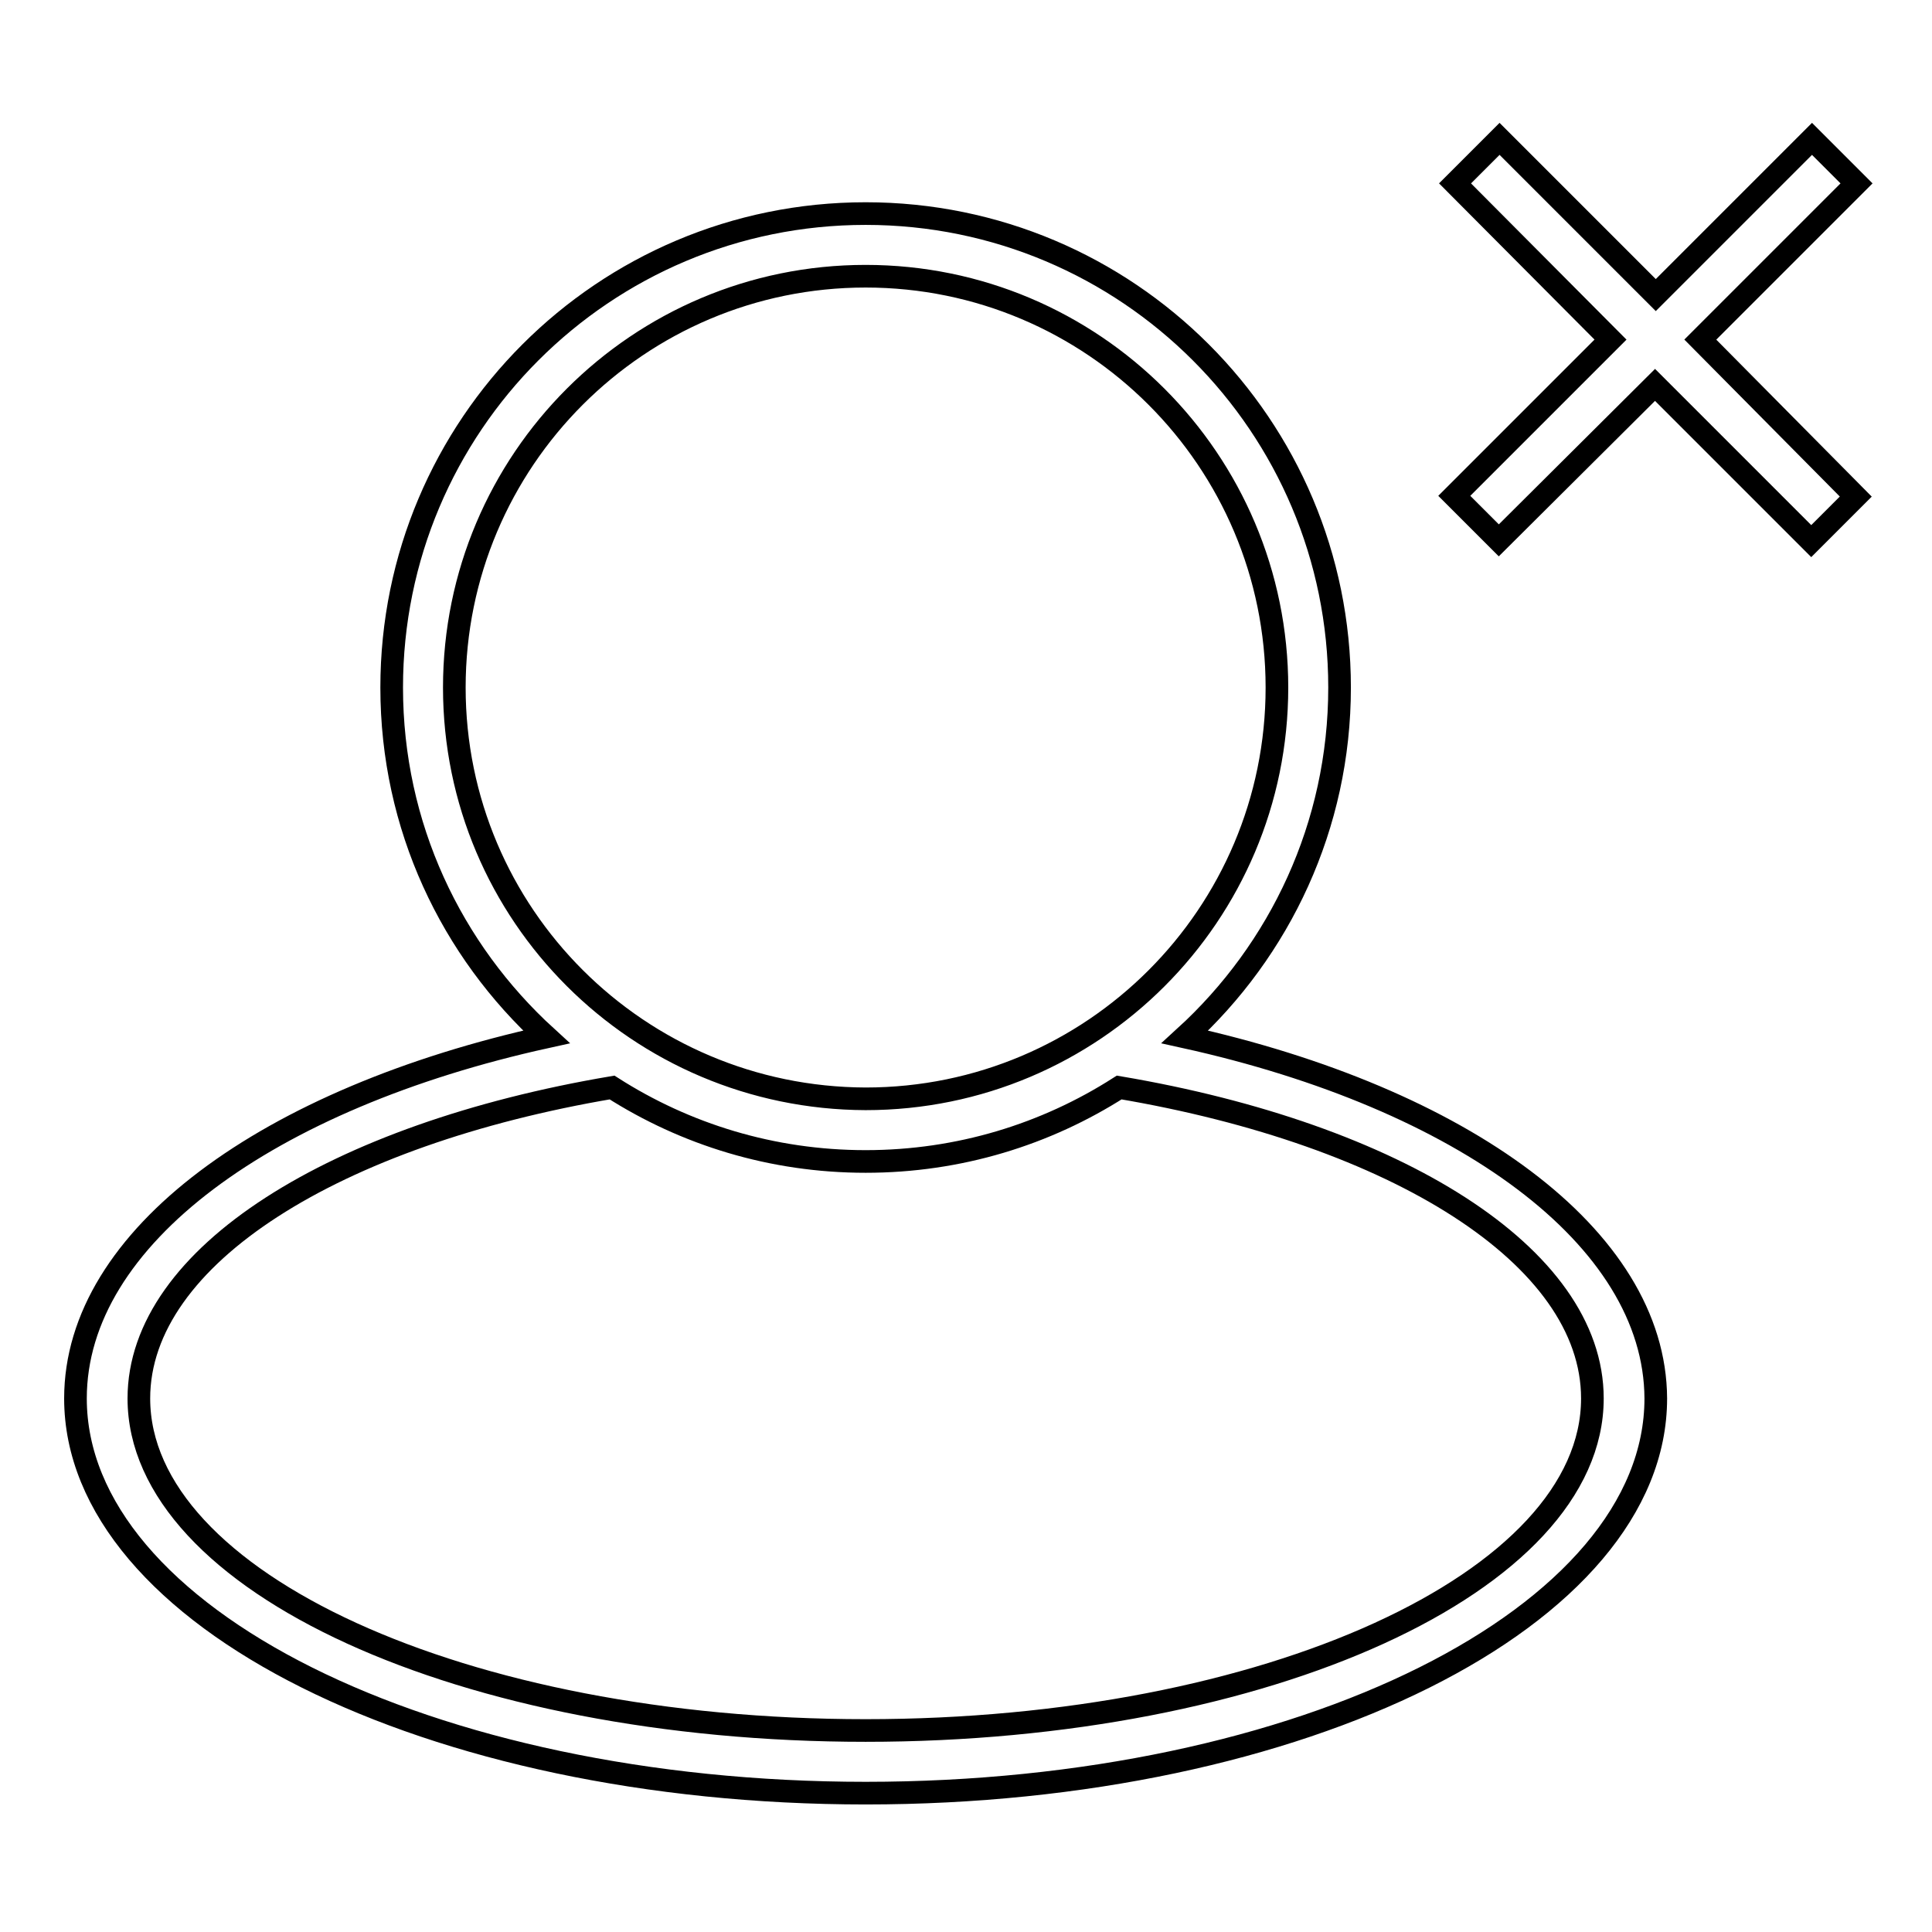 <?xml version="1.0" encoding="utf-8"?>
<!-- Svg Vector Icons : http://www.onlinewebfonts.com/icon -->
<!DOCTYPE svg PUBLIC "-//W3C//DTD SVG 1.1//EN" "http://www.w3.org/Graphics/SVG/1.1/DTD/svg11.dtd">
<svg version="1.1" xmlns="http://www.w3.org/2000/svg" xmlns:xlink="http://www.w3.org/1999/xlink" x="0px" y="0px" viewBox="0 0 256 256" enable-background="new 0 0 256 256" xml:space="preserve">
<g><g><g><g id="Rectangle_9_copy_3"><g><path stroke-width="3" fill-opacity="0" stroke="#000000"  d="M157,137.4c12.6-11.5,20.5-28,20.5-46.3c0-34.7-28.1-62.8-62.8-62.8c-34.7,0-62.8,28.1-62.8,62.8c0,18.4,7.9,34.8,20.5,46.3C35.6,145.5,10,163.9,10,185.3c0,28.9,46.9,52.3,104.7,52.3c57.8,0,104.7-23.4,104.7-52.3C219.3,163.9,193.7,145.5,157,137.4z M60.2,91.1c0-30.1,24.4-54.5,54.5-54.5c30.1,0,54.5,24.4,54.5,54.5s-24.4,54.5-54.5,54.5C84.6,145.5,60.2,121.2,60.2,91.1z M114.7,229.3c-53.2,0-96.3-19.7-96.3-44c0-18.9,26.1-35,62.7-41.2c9.7,6.2,21.2,9.8,33.6,9.8c12.4,0,23.9-3.6,33.6-9.8c36.6,6.2,62.7,22.3,62.7,41.2C211,209.6,167.8,229.3,114.7,229.3z M246,24.3l-5.9-5.9l-20.7,20.7l-20.7-20.7l-5.9,5.9L213.4,45l-20.7,20.7l5.9,5.9L219.3,51l20.7,20.7l5.9-5.9L225.3,45L246,24.3z"/></g></g></g><g></g><g></g><g></g><g></g><g></g><g></g><g></g><g></g><g></g><g></g><g></g><g></g><g></g><g></g><g></g></g></g>
</svg>